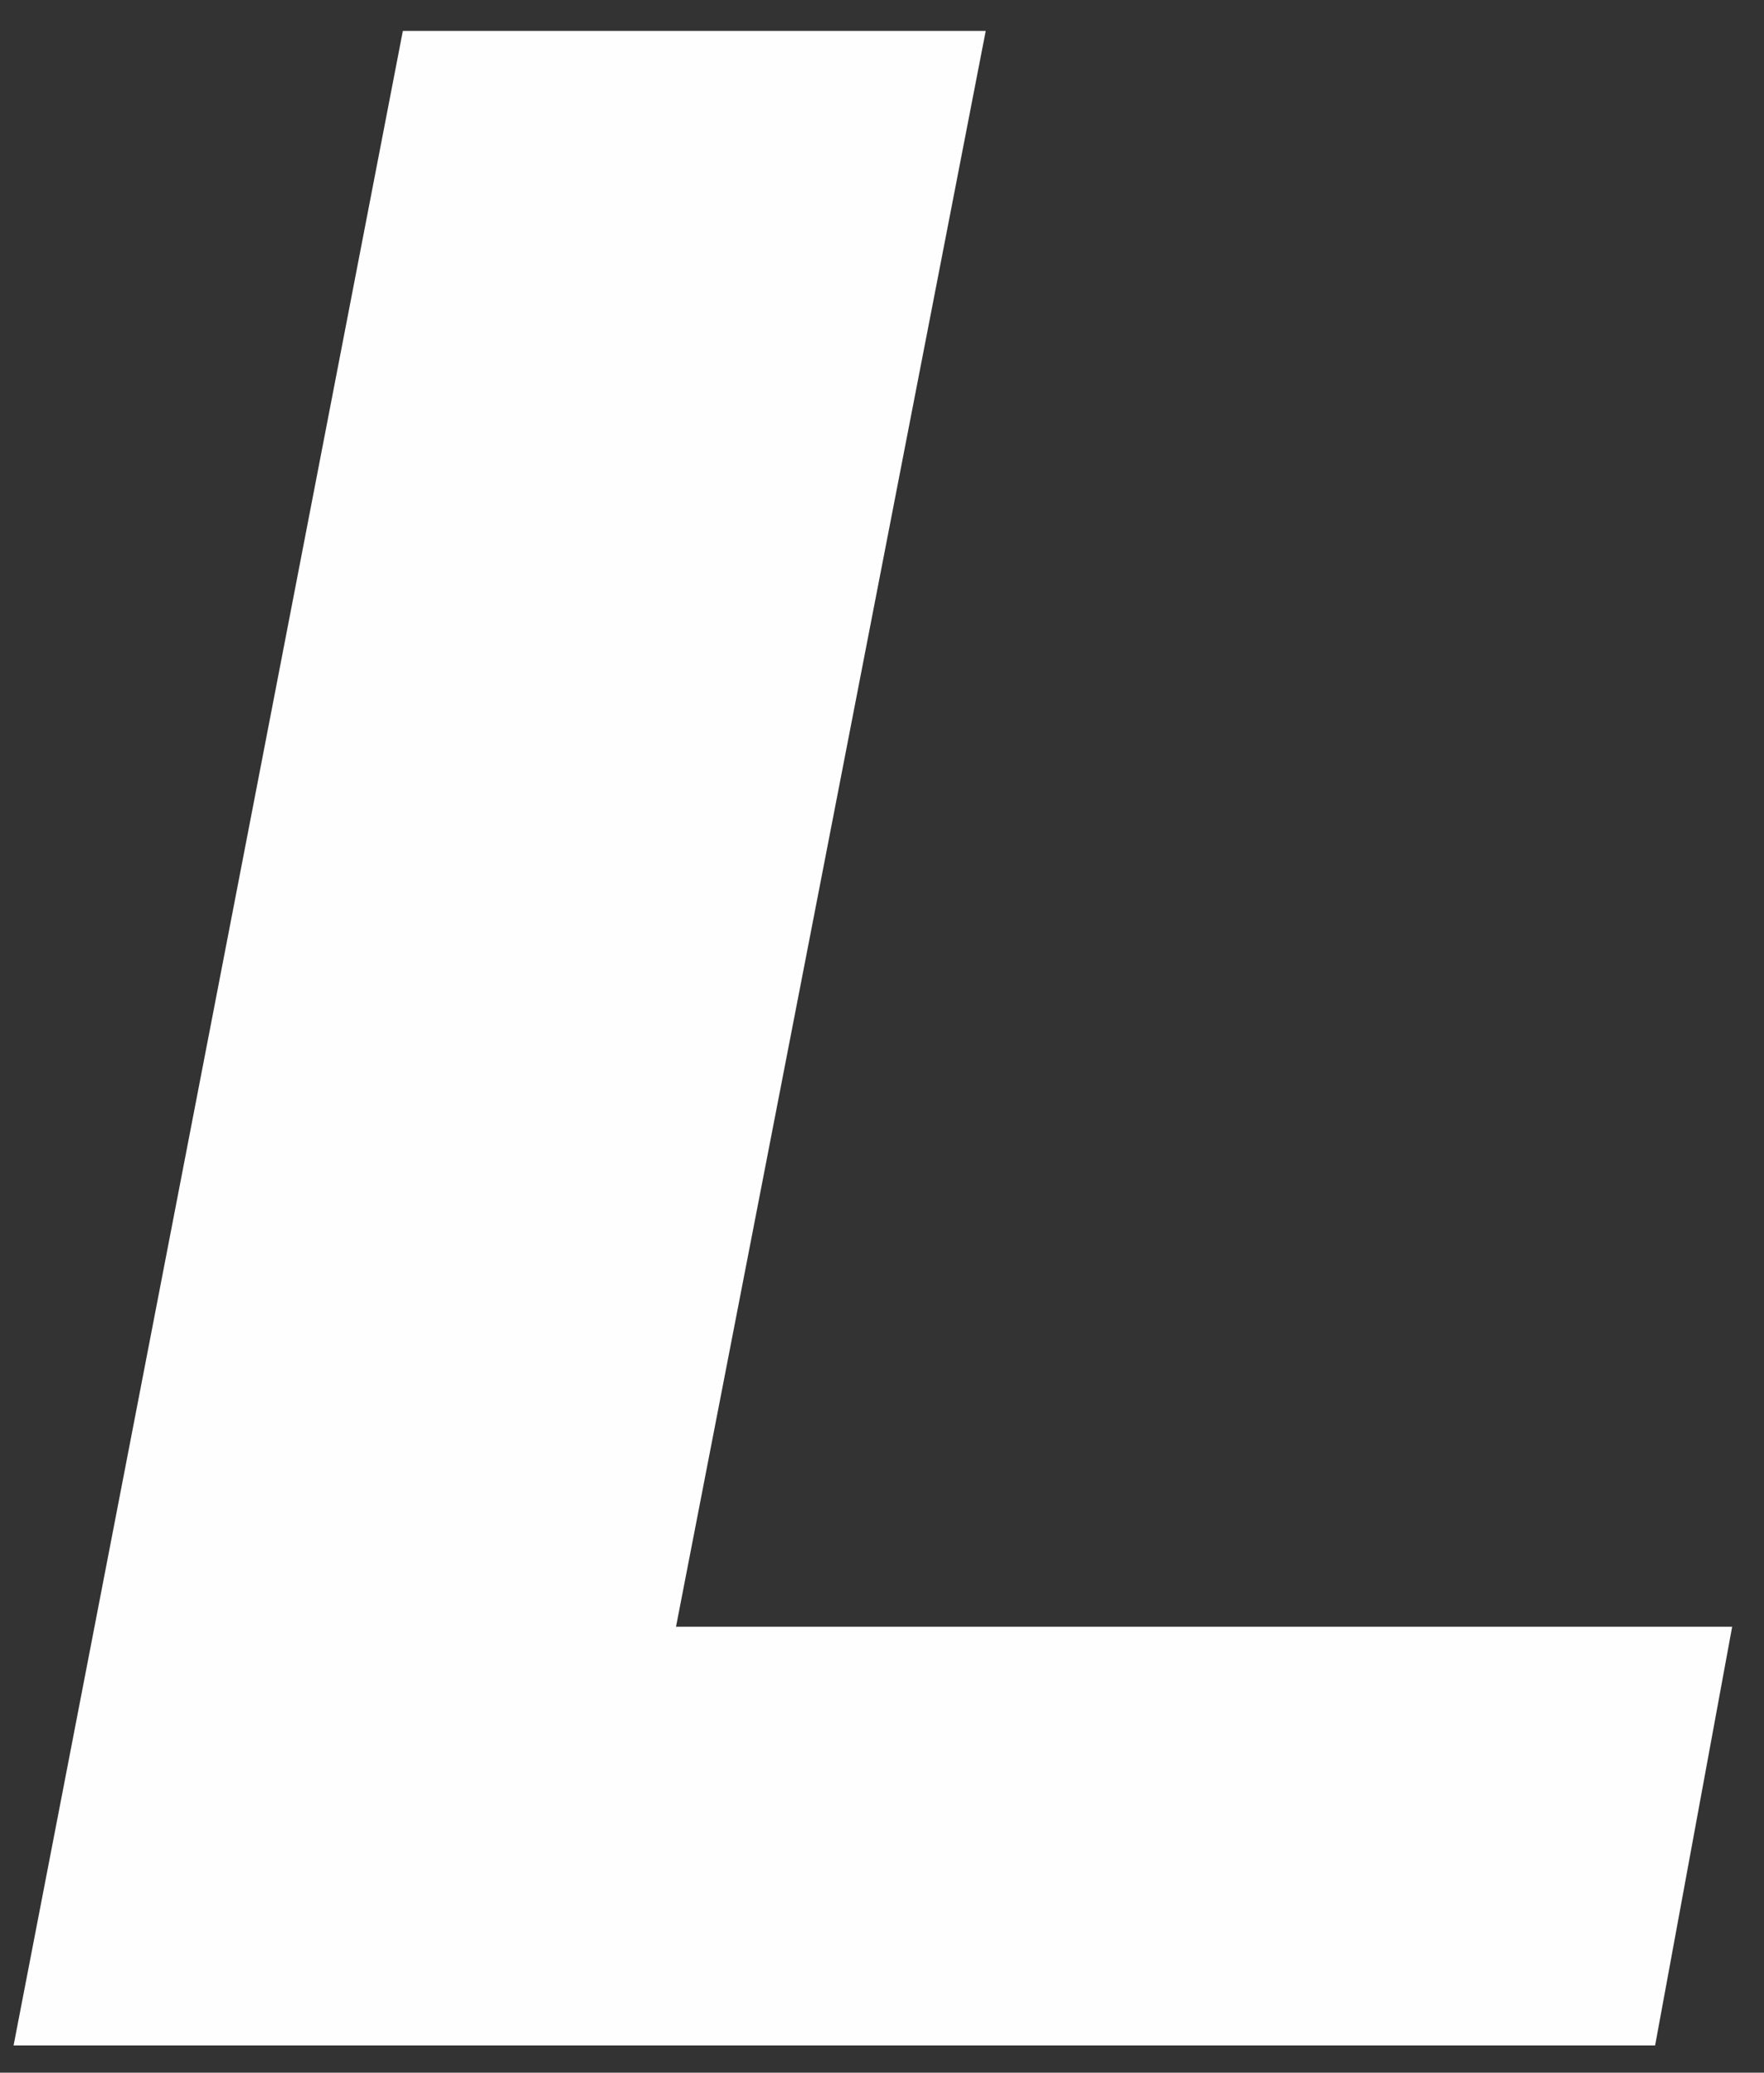 <?xml version="1.0" encoding="UTF-8"?> <svg xmlns="http://www.w3.org/2000/svg" width="40" height="47" viewBox="0 0 40 47" fill="none"><rect x="0" y="0" width="40" height="47" fill="#333333" stroke="none"/><path d="M22.352 0.701H9.135L0.308 46.383H37.531L39.278 36.889H15.329L22.352 0.701Z" fill="#FEFEFE"></path></svg> 